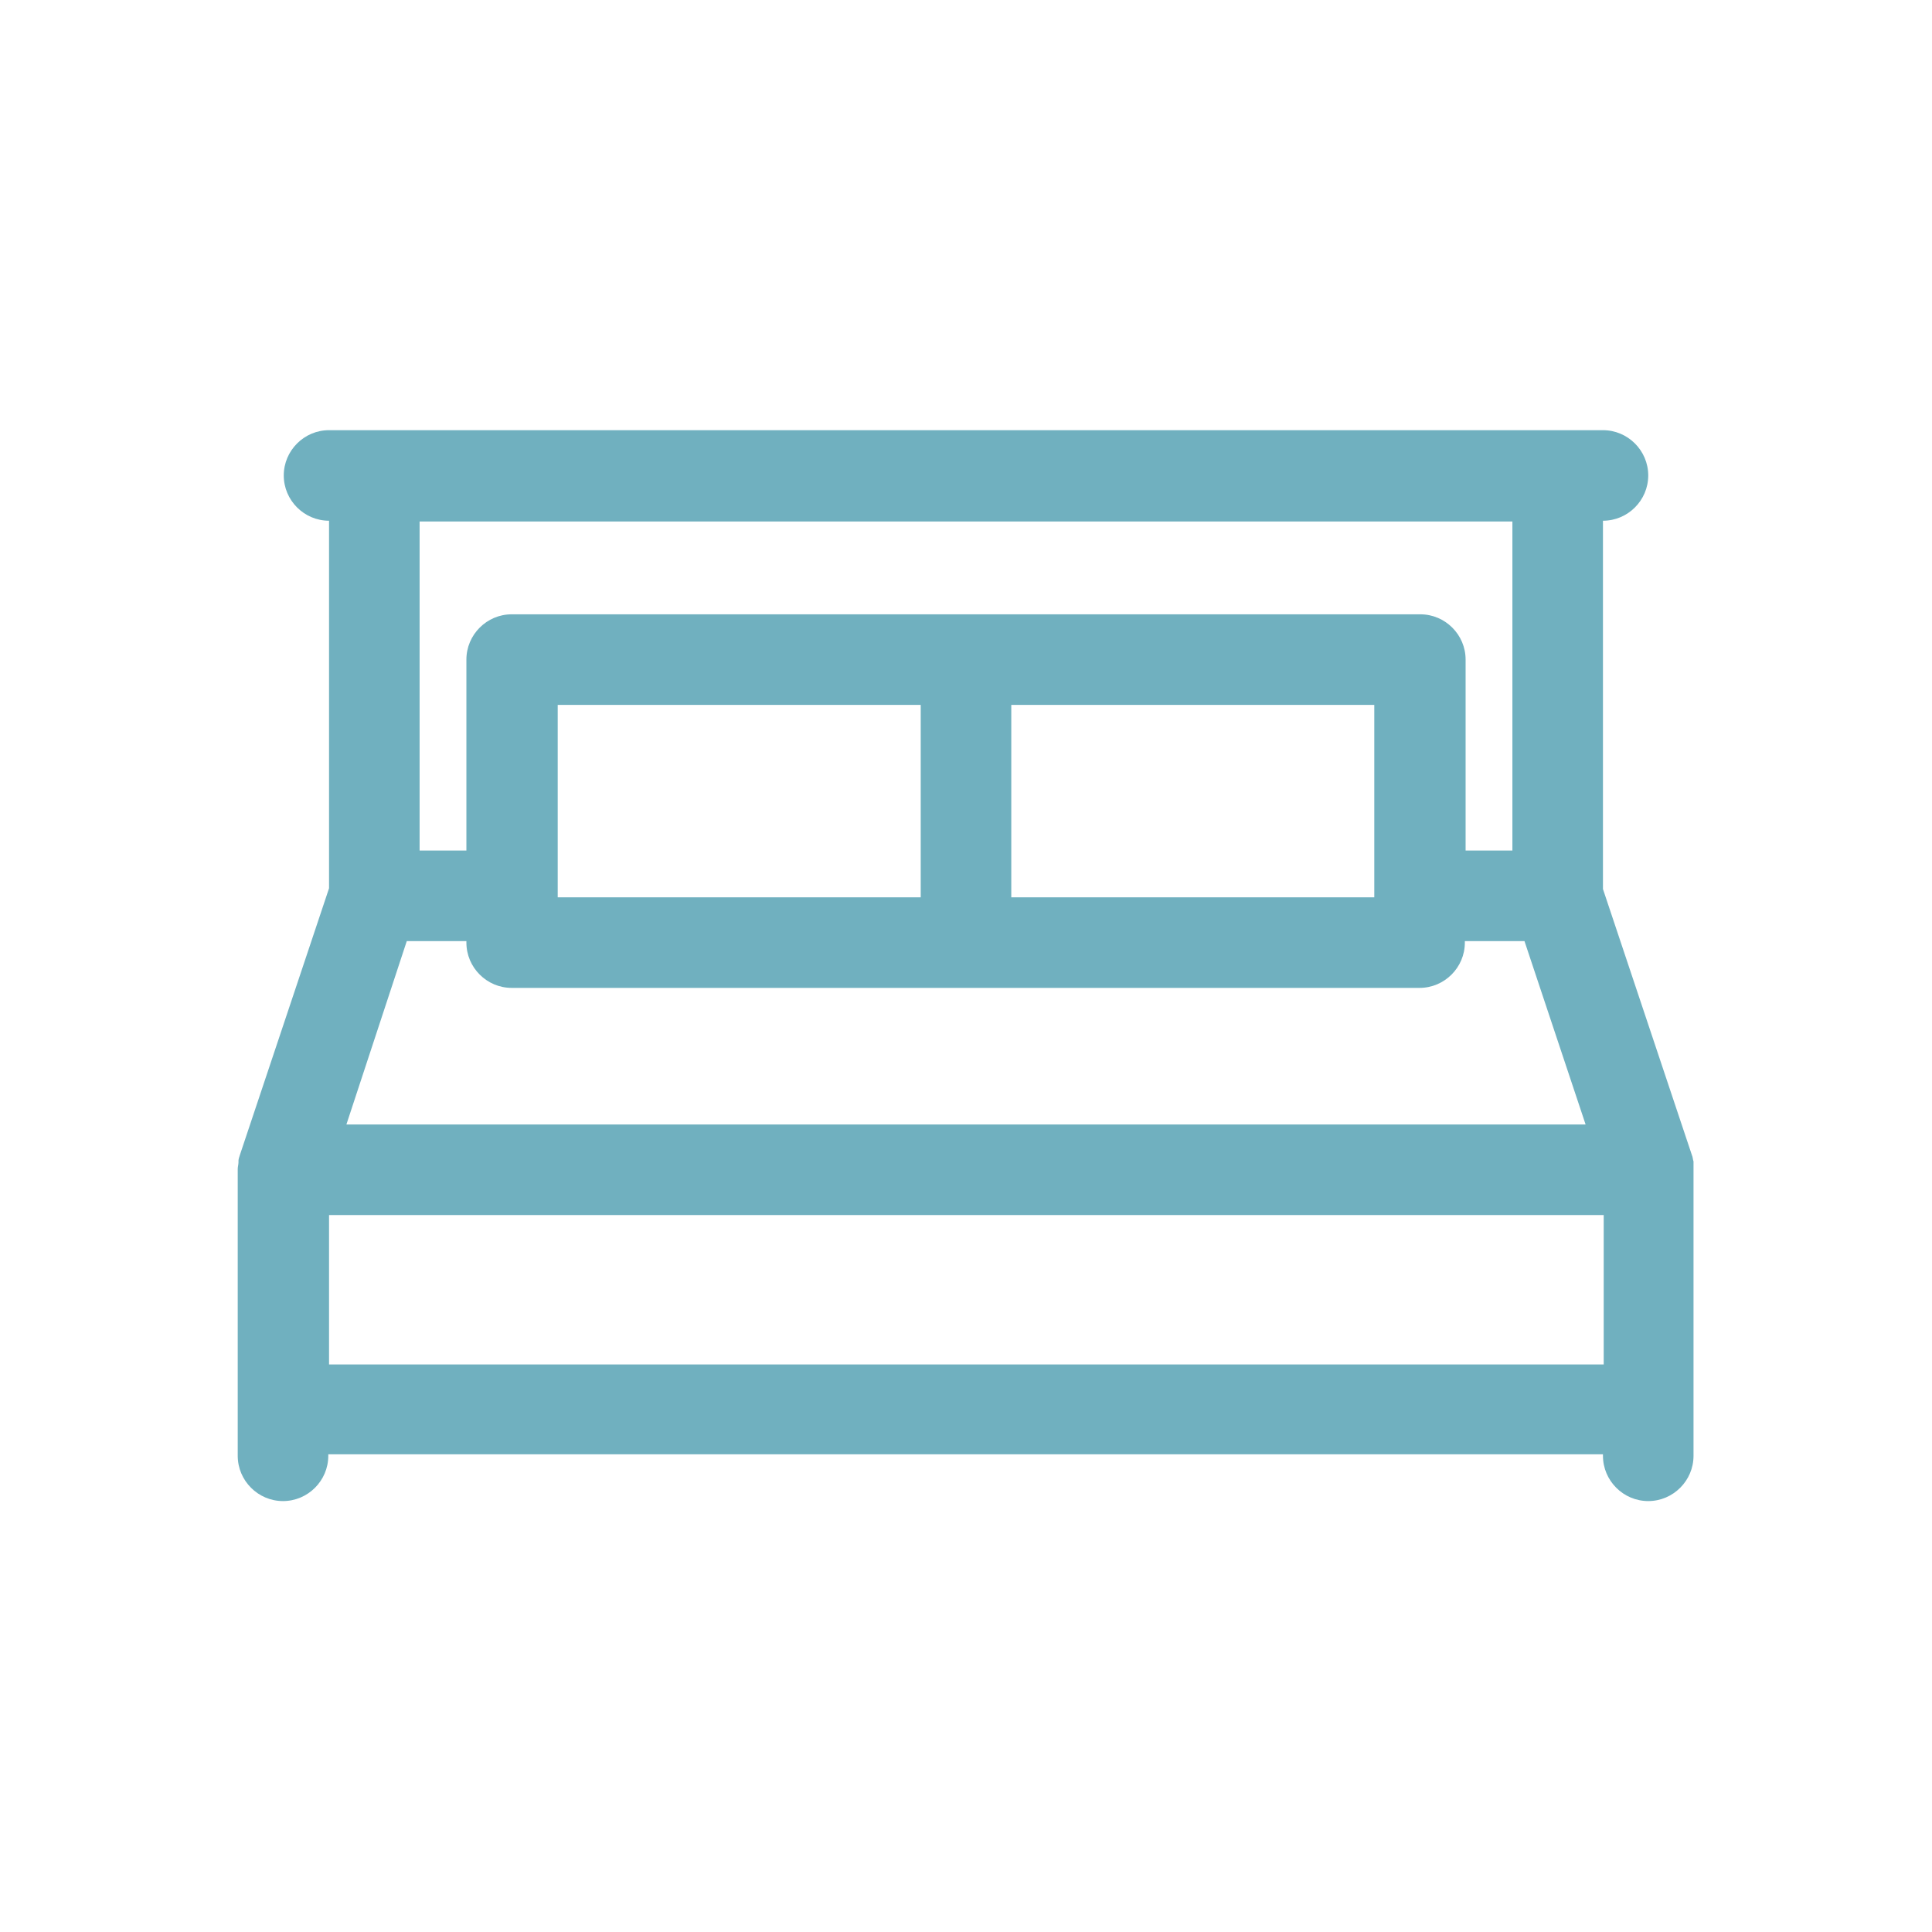 <?xml version="1.0" encoding="utf-8"?>
<!-- Generator: Adobe Illustrator 27.3.1, SVG Export Plug-In . SVG Version: 6.00 Build 0)  -->
<svg version="1.1" id="Solid" xmlns="http://www.w3.org/2000/svg" xmlns:xlink="http://www.w3.org/1999/xlink" x="0px" y="0px"
	 viewBox="0 0 256 256" style="enable-background:new 0 0 256 256;" xml:space="preserve">
<style type="text/css">
	.st0{fill:#70B0BF;}
</style>
<path class="st0" d="M224.4,154.1c0-0.1,0-0.1,0-0.2c-0.1-0.3-0.1-0.6-0.2-0.8c0,0,0,0,0,0l-11.8-35.3V69c3.3,0,6-2.7,6-6
	c0-3.3-2.7-6-6-6H43.6c-3.3,0-6,2.7-6,6c0,3.3,2.7,6,6,6v48.7l-11.8,35.3c0,0,0,0,0,0c-0.1,0.3-0.2,0.6-0.2,0.8c0,0.1,0,0.1,0,0.2
	c0,0.3-0.1,0.6-0.1,0.9v38c0,3.3,2.7,6,6,6s6-2.7,6-6v-0.2h168.9v0.2c0,3.3,2.7,6,6,6s6-2.7,6-6v-38
	C224.4,154.7,224.4,154.4,224.4,154.1L224.4,154.1z M200.4,112.7h-6.2V87.4c0-3.3-2.7-6-6-6H67.8c-3.3,0-6,2.7-6,6v25.3h-6.2V69.1
	h144.8V112.7z M182.1,118.9H134V93.4h48.1V118.9z M73.9,93.4H122v25.5H73.9V93.4z M53.9,124.7h7.9v0.2c0,3.3,2.7,6,6,6h120.3
	c3.3,0,6-2.7,6-6v-0.2h7.9l8.1,24.3H45.9L53.9,124.7L53.9,124.7z M43.6,180.8V161h168.9v19.8H43.6L43.6,180.8z"/>
</svg>
